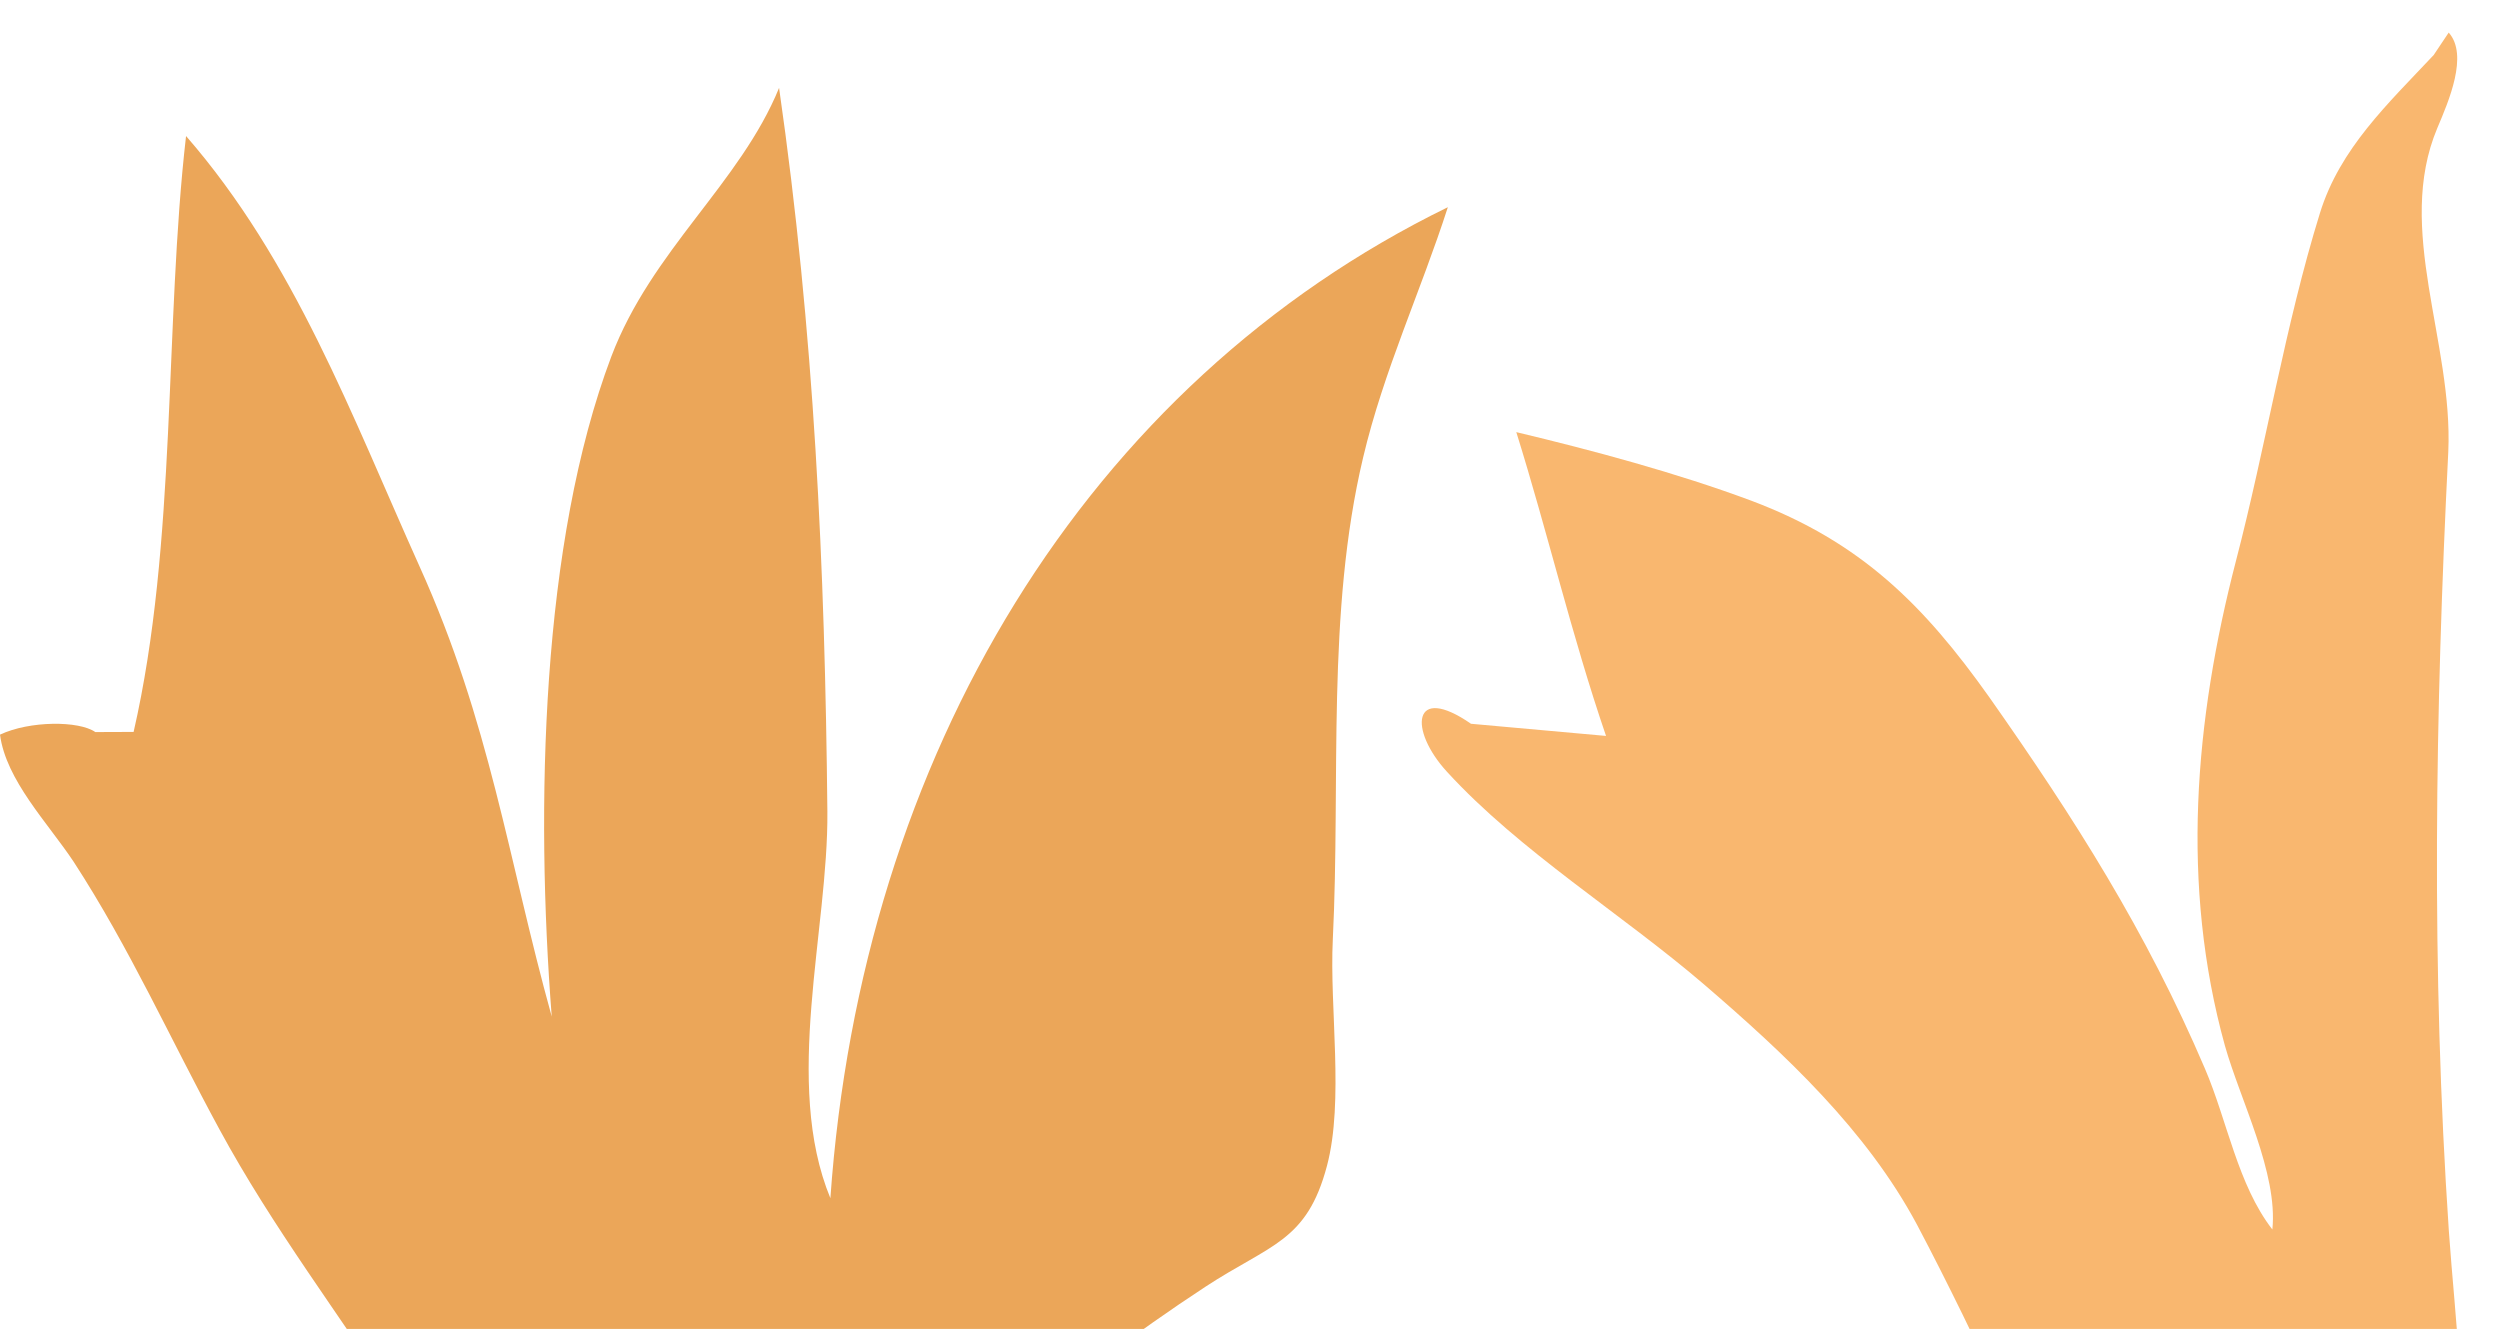 <svg xmlns="http://www.w3.org/2000/svg" xmlns:xlink="http://www.w3.org/1999/xlink" x="0px" y="0px" viewBox="0 0 1749.5 930" style="enable-background:new 0 0 1749.5 930;" xml:space="preserve"><style type="text/css">	.st0{fill:#EBA659;}	.st1{fill:#F9B76F;}</style><g id="Capa_1">	<path class="st0" d="M93.5,512.2c30.4-132.5,21.5-284.9,36.7-417c75.9,87.2,115.7,195.1,163.4,301.2  c49.4,109.3,61.8,204.2,92.5,315c-11.4-146.6-7.5-331.5,41.7-461.9C456,175.1,518,128.2,545.2,61.5  c24.6,171.3,32.1,334.8,33.8,506.4c0.7,82.9-31.2,189.8,2.1,270.6C603,528.3,760.3,268.6,1013.2,145  c-18.8,58.5-44.9,114.3-59.3,175.2c-25.8,108.7-15.7,224.5-21.2,337.2c-2.4,48,8,112.9-4.1,158.5c-14.1,53.2-39.5,54.7-85.1,84.6  c-98,64.1-187.8,145-290.8,199.6c-40,21.5-108.9,81-151.5,58.4c-45.1-23.9-93.7-130.3-121.2-172.7  c-42.1-65.3-89.3-126.9-126.5-195.6c-34.4-63.3-62.5-126.4-102-187.2c-18.1-27.2-47.3-57-51.5-88.9c20.8-9.8,55.3-9.8,66.7-1.8"></path>	<path class="st1" d="M1123.9,515c-24.1-70.4-40.8-142.2-62.8-212.6c54,12.9,112.4,28.6,164.5,48c76.8,28.9,120.8,73.1,166.5,137.5  c59.7,84.9,110,164.1,150.9,259.9c15.6,36.3,22.9,81.3,47.2,112.6c4-39.5-22.4-90.3-33.2-128.6c-31.2-112.6-21.2-227.8,7.7-339.2  c20.8-79.7,34.4-164.8,58.8-243.5c14-45.3,47.7-76.6,79.6-110.6l10.5-15.7c14,15.7,0,48-8,66.9c-29.7,70.8,11.2,149.6,7.7,226.6  c-9.2,184-12,361.4,0.4,545.1c4.4,63.3,14,129.7,4.4,193c-4,27-2.8,27.7-23.6,34c-19.6,5.8-46.4,3.9-67.2,7.8  c-35.6,6.7-67.6,17.6-99.7,34c-34,17.1-45.6,16.8-63.2-18.4c-41.2-84.9-78.9-171.5-122.9-254.8c-35.3-66-92-119.1-148.9-168  c-57.3-49.2-129.2-93.4-180-148.9c-26.9-29.3-24.4-62.1,16.8-33.6L1123.9,515z"></path></g><g id="color"></g></svg>